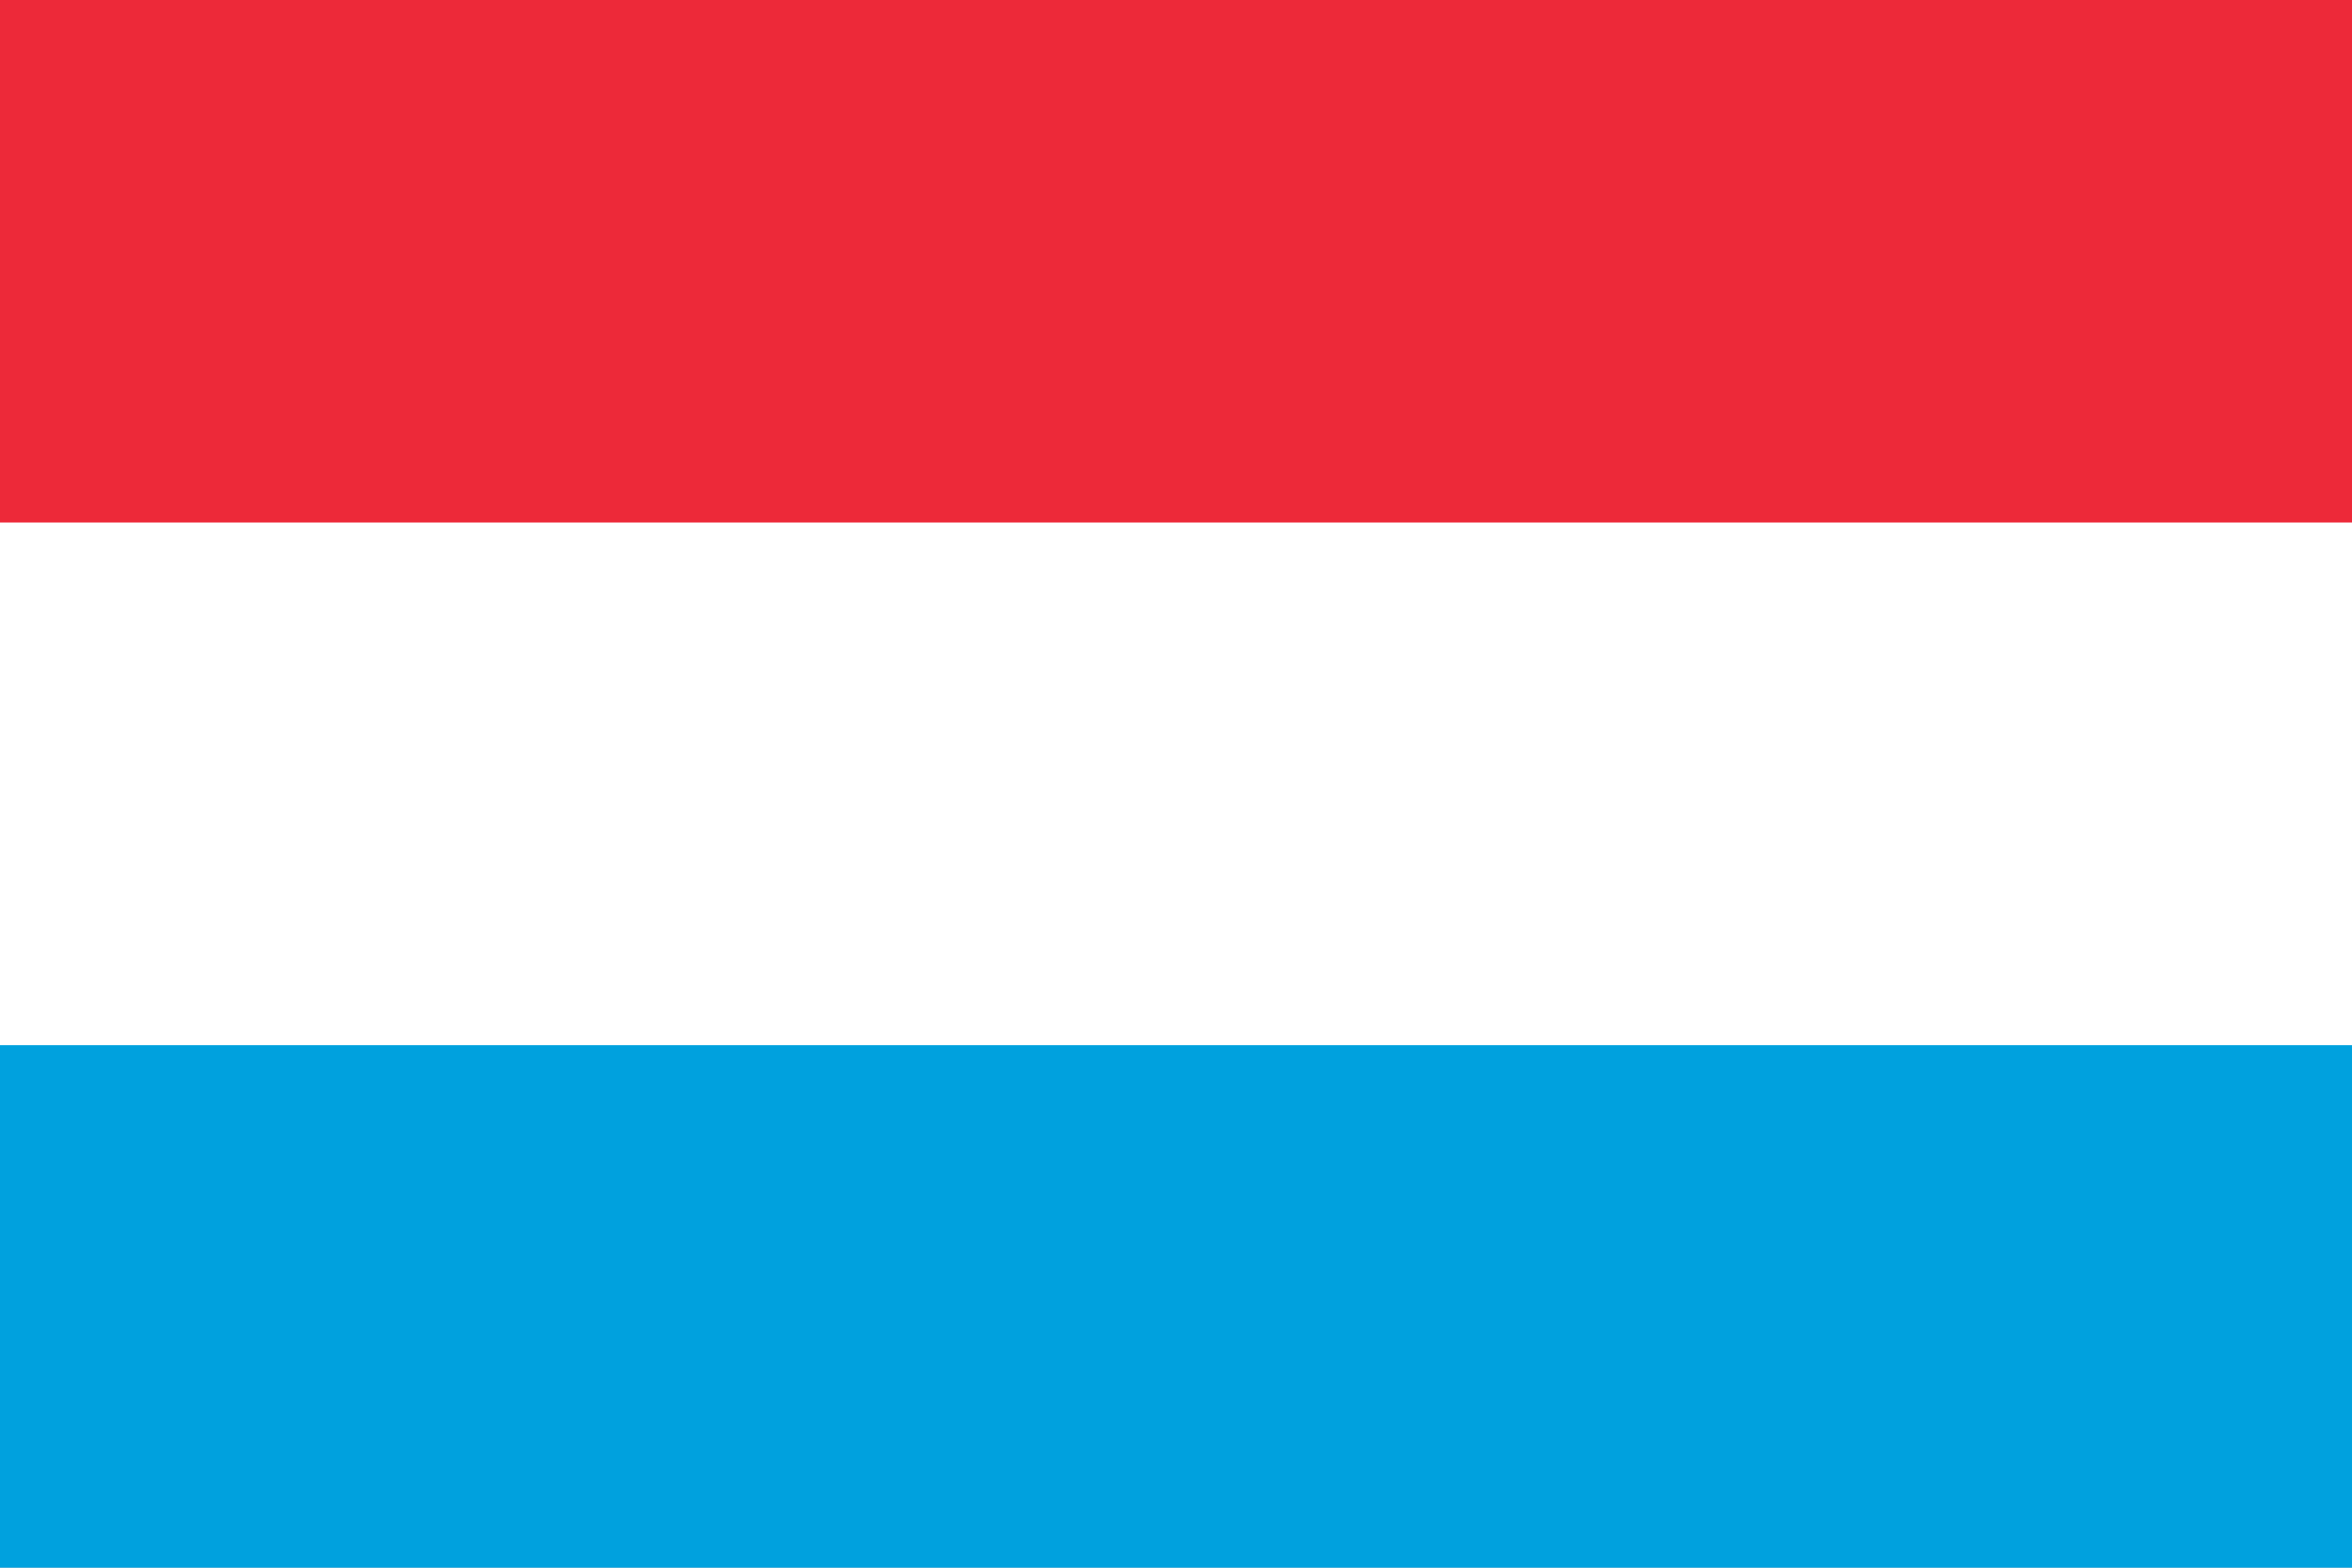 <svg xmlns="http://www.w3.org/2000/svg" fill="none" width="24" height="16" viewBox="0 0 24 16">
  <rect x="0" y="0" width="24" height="16" fill="#333333" stroke="none"/>
  <g clip-path="url(#clip0_1495_12835)">
    <path fill="#fff" d="M0 0h24v16H0z"/>
    <path fill="#00A1DE" d="M24 8H0v8h24V8Z"/>
    <path fill="#ED2939" d="M24 0H0v8h24V0Z"/>
    <path fill="#fff" d="M24 5.333H0v5.334h24V5.334Z"/>
  </g>
  <defs>
    <clipPath id="clip0_1495_12835">
      <path fill="#fff" d="M0 0h24v16H0z"/>
    </clipPath>
  </defs>
</svg>
